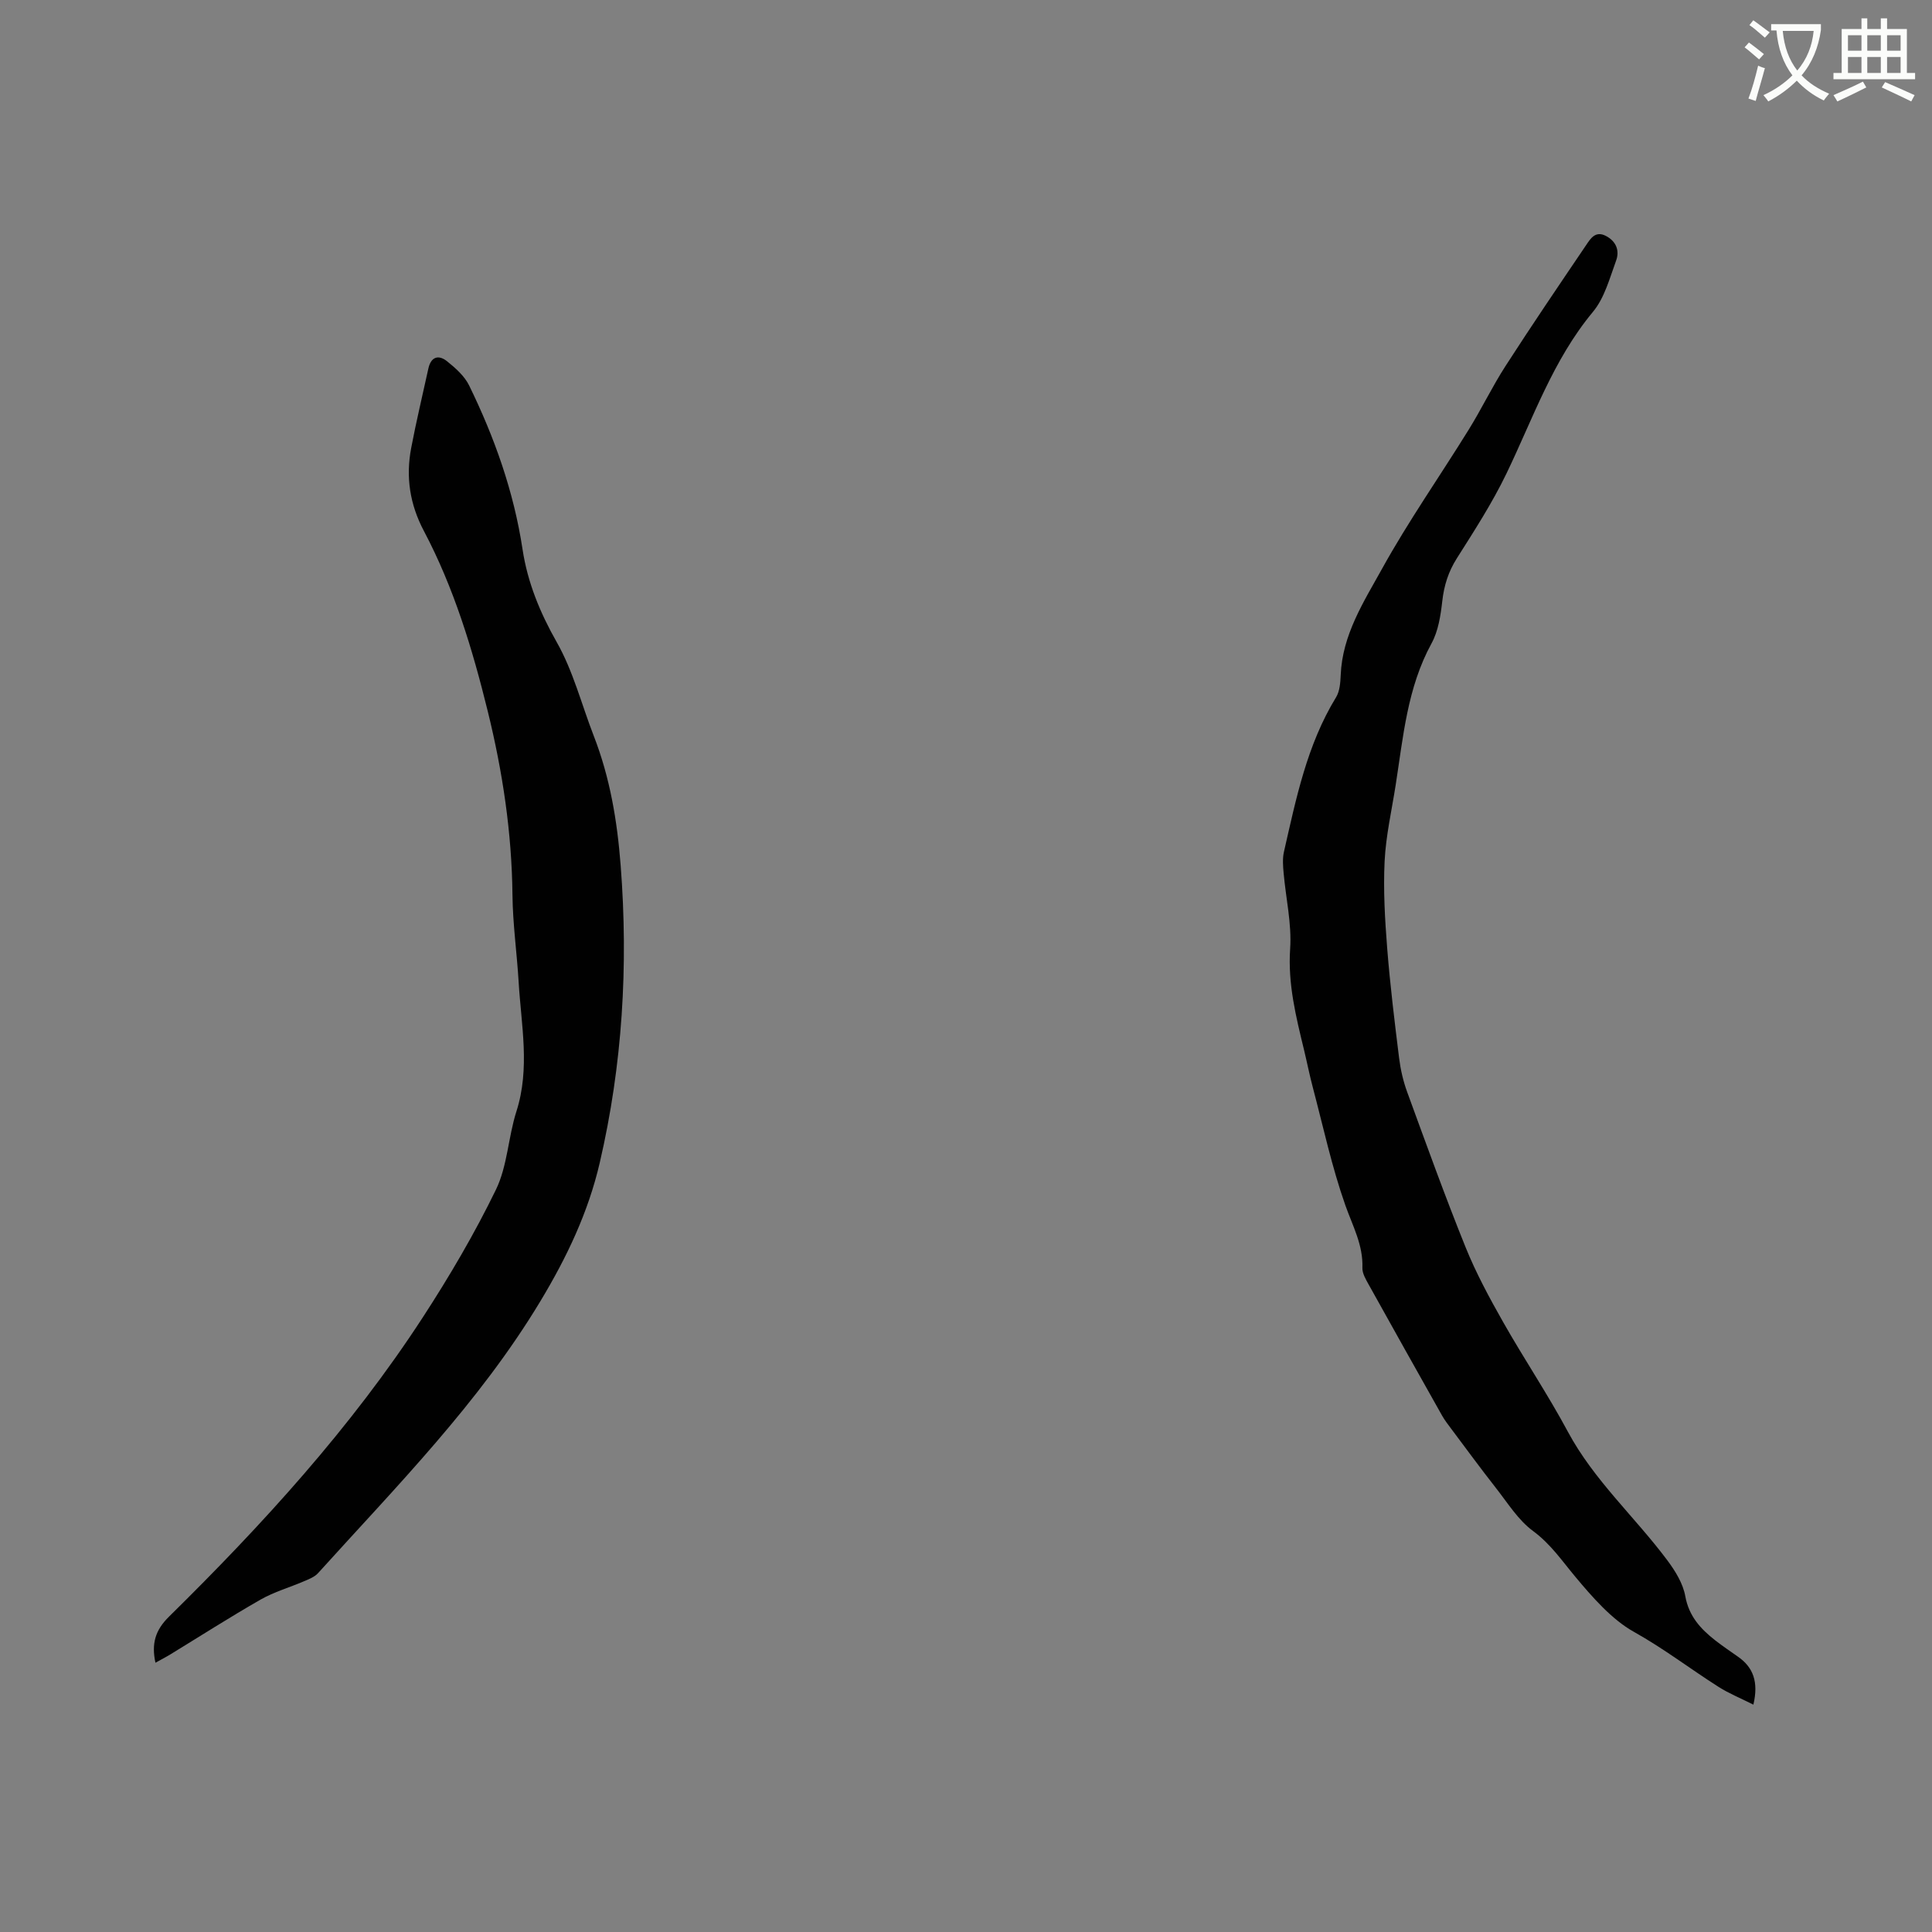 <svg enable-background="new 0 0 400 400" viewBox="0 0 400 400" xmlns="http://www.w3.org/2000/svg"><rect x="0" y="0" width="400" height="400" fill="#808080" stroke="none"/><path d="m362.1 8.8c1.1.8 2.1 1.6 3.1 2.4l-1 1.1c-1.3-1.1-2.3-2-3-2.5zm1.9 4.8c.5.2.9.4 1.4.5-.6 2.3-1.3 4.5-1.9 6.8l-1.5-.5c.8-2.1 1.4-4.3 2-6.8zm-1-9.4c1.3.9 2.4 1.8 3.4 2.5l-1 1.1c-1.4-1.2-2.4-2.1-3.2-2.6zm3.7 2.2v-1.4h10.3v1.2c-.5 3.6-1.8 6.8-4 9.4 1.5 1.6 3.4 2.8 5.7 3.8-.3.4-.7.8-1.1 1.4-2.3-1.1-4.1-2.5-5.6-4.1-1.6 1.6-3.6 3.1-5.9 4.3-.3-.5-.7-.9-1-1.3 2.4-1.1 4.4-2.5 6-4.1-1.9-2.5-3-5.6-3.3-9.3h-1.1zm8.8 0h-6.4c.3 3.3 1.3 6 3 8.2 2-2.3 3.1-5.1 3.4-8.2z" fill="#fbfcfa"/><path d="m385.3 3.8h1.3v2.2h2.8v-2.2h1.3v2.2h4.1v9.1h1.7v1.3h-16.9v-1.3h1.7v-9.1h4.1v-2.2zm.4 13.1.7 1.2c-1.8.9-3.8 1.9-6 2.9-.2-.4-.5-.8-.8-1.3 2.3-1 4.3-1.9 6.1-2.8zm-3.1-6.4h2.8v-3.2h-2.8zm0 4.6h2.8v-3.3h-2.8zm4-4.6h2.8v-3.2h-2.8zm0 4.6h2.8v-3.3h-2.8zm3.7 1.9c2.1.9 4.1 1.8 6.1 2.7l-.7 1.3c-2.2-1.1-4.2-2-6.1-2.9zm3.2-9.7h-2.8v3.2h2.8zm-2.8 7.8h2.8v-3.3h-2.8z" fill="#fbfcfa"/><g fill="#010101"><path d="m363.02 352.93c-2.68-1.35-5.1-2.33-7.26-3.71-5.86-3.73-11.34-7.94-17.49-11.37-4.55-2.53-8.63-7.22-12.12-11.4-2.79-3.34-5.1-6.78-8.76-9.48-3.06-2.25-5.22-5.77-7.63-8.84-3.2-4.08-6.27-8.27-9.38-12.42-.63-.84-1.28-1.69-1.8-2.6-5.09-9.03-10.16-18.08-15.2-27.14-.6-1.08-1.35-2.33-1.31-3.48.17-4.74-2.02-8.67-3.53-12.95-2.8-7.94-4.58-16.25-6.74-24.42-.68-2.56-1.19-5.16-1.81-7.73-1.67-6.88-3.37-13.66-2.88-20.95.35-5.18-.89-10.46-1.35-15.7-.13-1.44-.25-2.97.06-4.35 2.52-11.03 4.76-22.16 10.8-32.03.77-1.26.89-3.05.96-4.6.33-8.32 4.76-15.15 8.55-21.99 5.47-9.89 12-19.2 17.96-28.83 2.67-4.31 4.87-8.91 7.61-13.16 5.44-8.44 11.08-16.75 16.71-25.06.9-1.34 1.92-3 4.08-1.87 2.14 1.11 2.86 3.06 2.11 5.1-1.34 3.66-2.4 7.74-4.81 10.63-8.3 9.99-12.4 22.08-17.91 33.49-2.93 6.08-6.64 11.81-10.26 17.53-1.76 2.78-2.64 5.6-3.01 8.84-.34 2.98-.82 6.2-2.23 8.77-5.03 9.2-5.86 19.36-7.43 29.38-.82 5.23-2.02 10.45-2.28 15.72-.29 5.97.06 12.01.53 17.99.6 7.6 1.53 15.19 2.47 22.76.3 2.39.85 4.8 1.68 7.06 3.93 10.74 7.8 21.5 12.08 32.1 2.16 5.35 4.94 10.49 7.79 15.52 4.33 7.64 9.25 14.96 13.4 22.7 5.4 10.05 13.87 17.62 20.57 26.59 1.65 2.21 3.26 4.81 3.73 7.44.75 4.16 3.17 6.77 6.2 9.15 1.5 1.17 3.09 2.24 4.65 3.34 3.23 2.22 4.35 5.26 3.25 9.97z"/><path d="m32.18 344.25c-.84-3.93-.06-6.72 2.81-9.54 19.37-19.07 37.68-39.11 52.55-61.97 5.53-8.51 10.71-17.32 15.14-26.44 2.39-4.92 2.54-10.89 4.24-16.2 2.86-8.94.99-17.85.46-26.78-.36-6.03-1.22-12.04-1.28-18.07-.14-12.9-2.04-25.5-5.12-38.01-3.17-12.88-7-25.53-13.21-37.29-2.93-5.54-3.78-11.19-2.64-17.19 1.04-5.5 2.36-10.95 3.55-16.42.53-2.47 2.09-2.97 3.87-1.55 1.75 1.4 3.61 3.05 4.57 5 5.27 10.79 9.26 22 11.07 33.96 1.04 6.83 3.59 13.06 7.07 19.19 3.4 5.98 5.14 12.9 7.66 19.39 3.36 8.64 4.86 17.52 5.58 26.83 1.61 20.81.38 41.29-4.33 61.58-2.39 10.29-6.83 19.6-12.32 28.71-12.66 21.01-29.75 38.26-46 56.25-.72.8-1.9 1.25-2.93 1.69-2.97 1.28-6.15 2.18-8.94 3.77-6.43 3.68-12.68 7.68-19.01 11.55-.89.52-1.8.99-2.79 1.54z"/></g></svg>